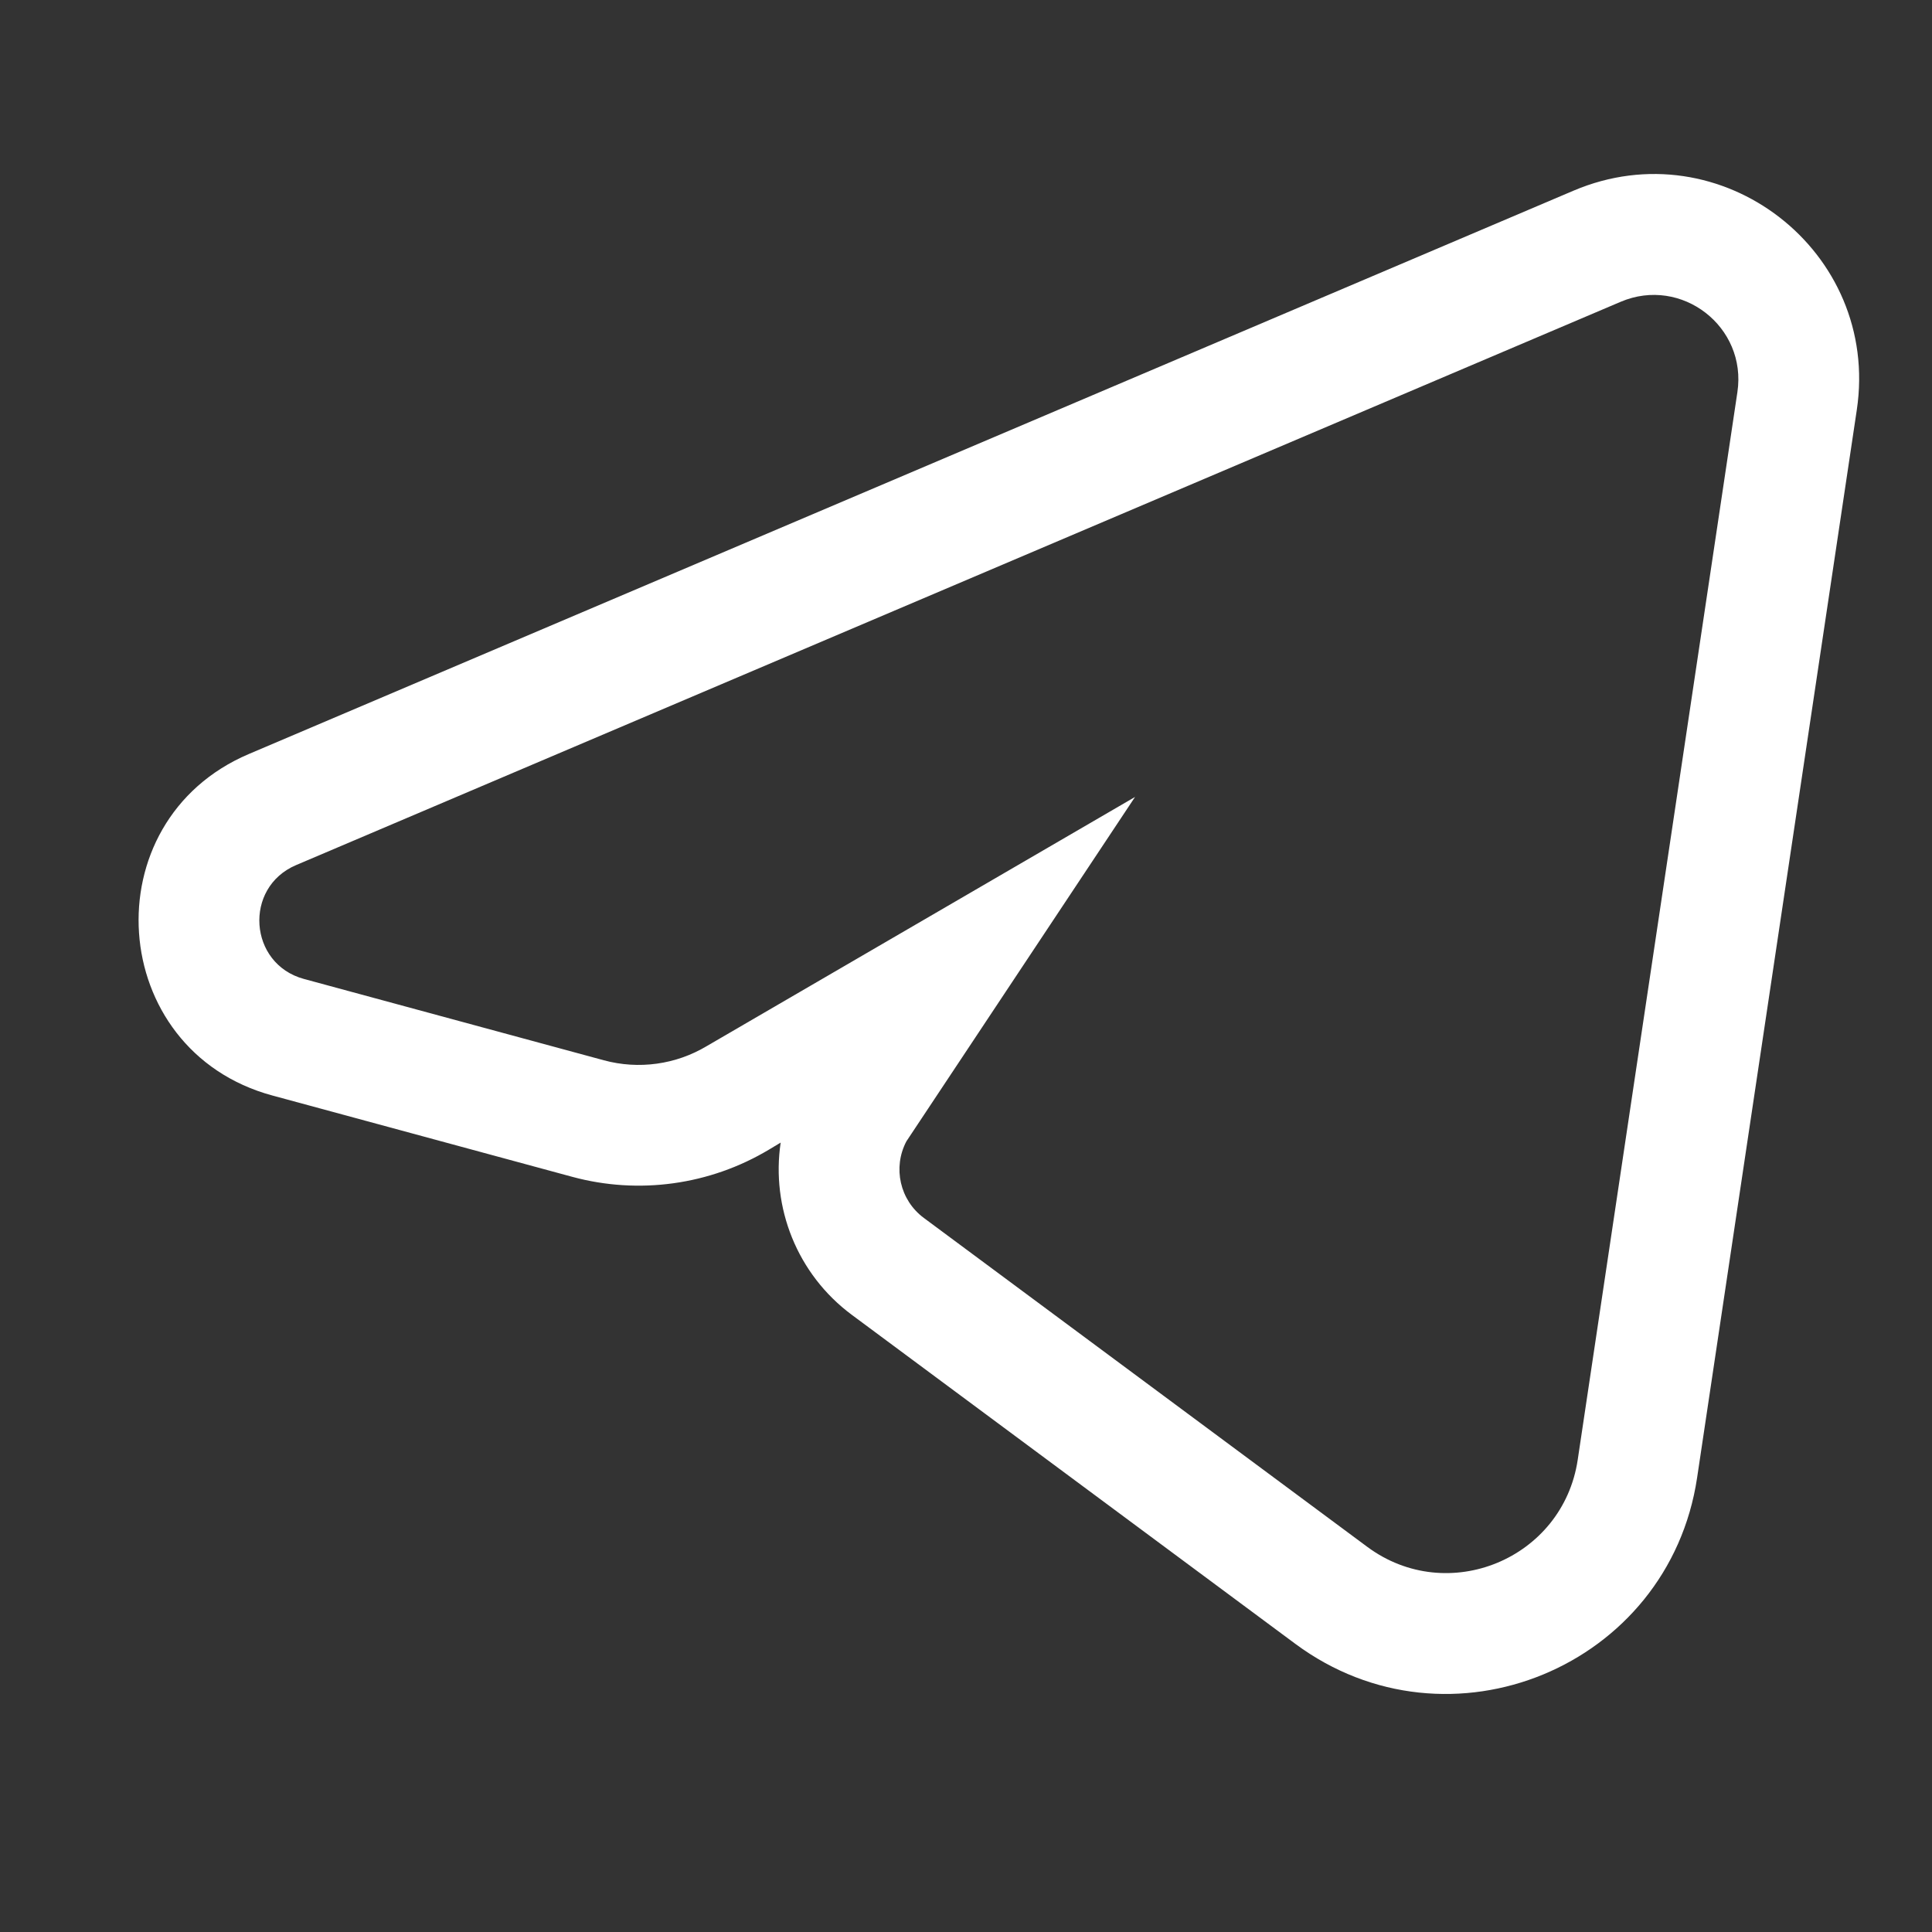 <?xml version="1.0" encoding="UTF-8"?> <svg xmlns="http://www.w3.org/2000/svg" width="40" height="40" viewBox="0 0 40 40" fill="none"><rect x="0" y="0" width="40" height="40" fill="#333333" stroke="none"/><path fill-rule="evenodd" clip-rule="evenodd" d="M32.577 3.948C35.634 2.648 38.934 5.201 38.443 8.487L35.137 30.593C34.551 34.512 30 36.394 26.817 34.033L17.638 27.224C16.499 26.379 15.963 24.994 16.163 23.656L15.92 23.802C14.695 24.535 13.225 24.738 11.848 24.365L5.638 22.681C2.203 21.749 1.876 17.004 5.152 15.611L32.577 3.948ZM35.971 8.118C36.173 6.765 34.814 5.713 33.555 6.248L6.13 17.911C5.038 18.375 5.147 19.957 6.292 20.268L12.502 21.952C13.224 22.148 13.994 22.041 14.635 21.657L23.5 16.5L18.766 23.63C18.479 24.175 18.632 24.849 19.127 25.216L28.307 32.025C29.974 33.262 32.358 32.276 32.665 30.223L35.971 8.118Z" fill="white"></path></svg> 